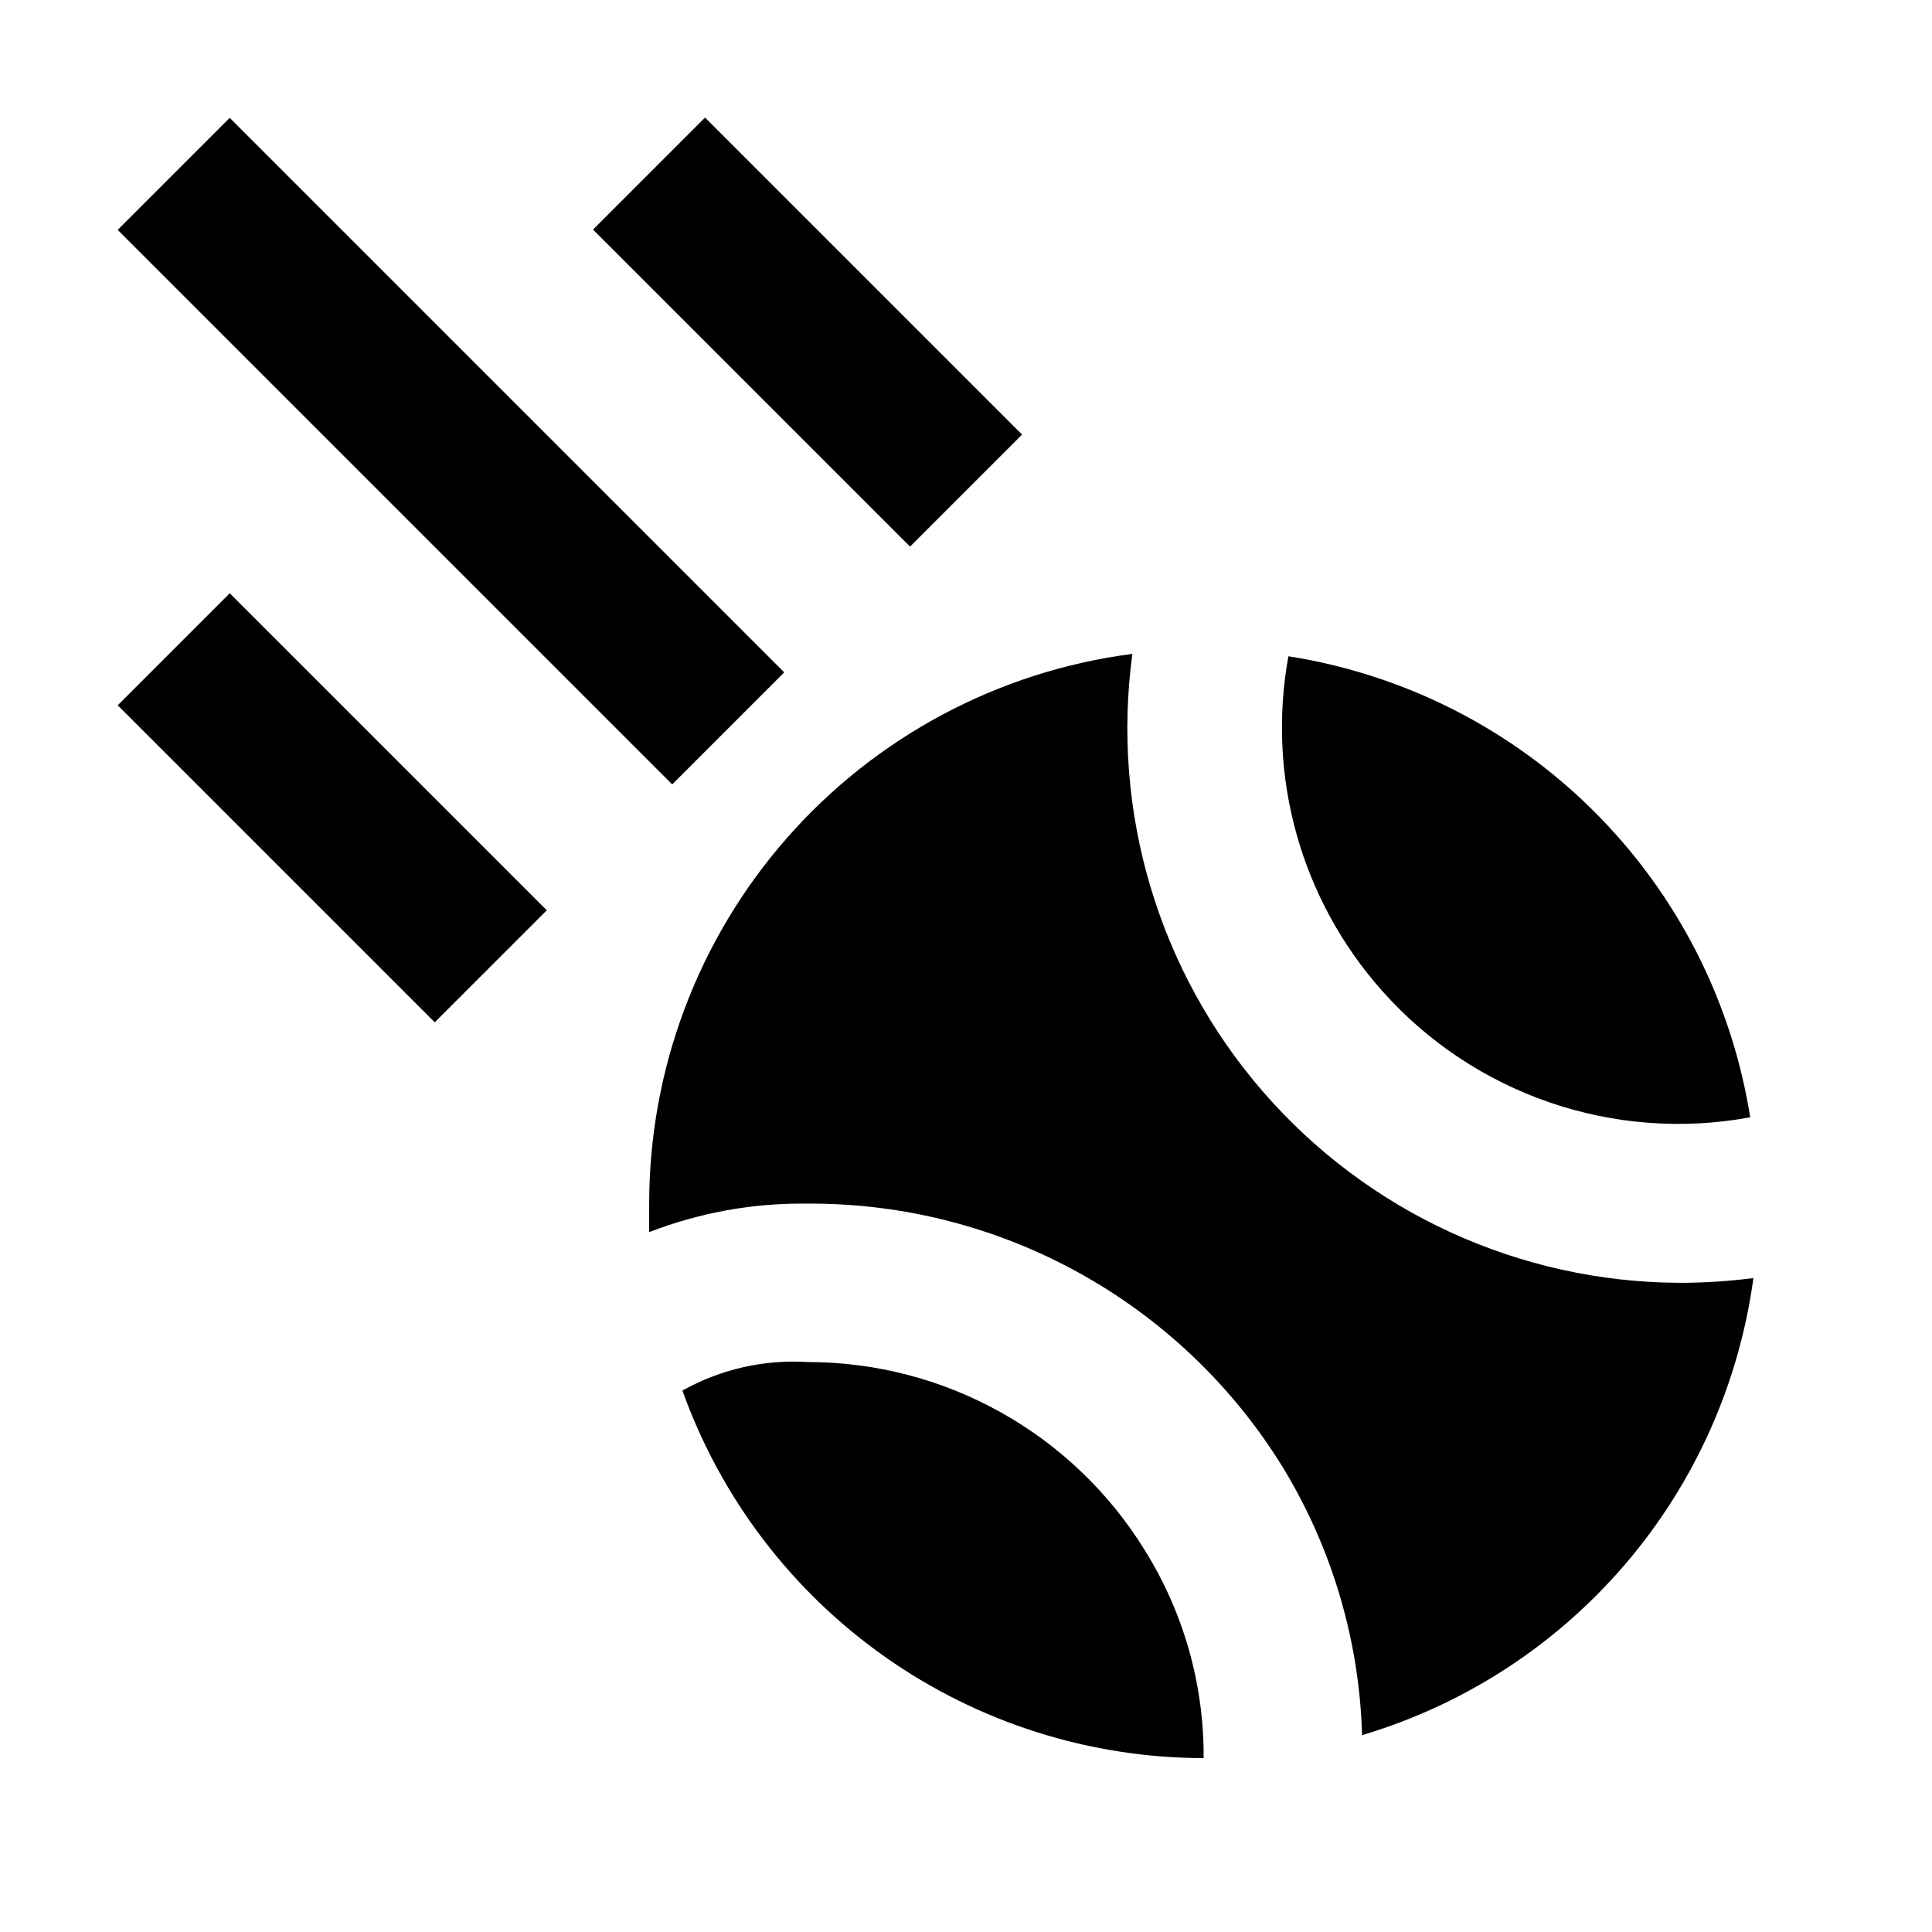 <?xml version="1.0" encoding="UTF-8"?>
<!-- Uploaded to: ICON Repo, www.svgrepo.com, Generator: ICON Repo Mixer Tools -->
<svg fill="#000000" width="800px" height="800px" version="1.1" viewBox="144 144 512 512" xmlns="http://www.w3.org/2000/svg">
 <g>
  <path d="m510.21 406.51c24.402 27.527 61.438 40.27 97.613 33.586-4.863-30.688-19.328-59.043-41.316-80.996-21.992-21.953-50.371-36.367-81.066-41.18-5.812 31.77 3.324 64.441 24.77 88.59z"/>
  <path d="m588.93 483.96c-42.277-0.219-82.414-18.641-110.14-50.555-27.734-31.91-40.379-74.223-34.699-116.12-35.398 4.59-67.914 21.906-91.477 48.715-23.566 26.809-36.566 61.277-36.574 96.973v7.559-0.004c13.379-5.188 27.633-7.754 41.984-7.555 51.309-0.289 99.051 26.207 125.95 69.902 13.043 21.426 20.277 45.879 20.992 70.953 27.109-8.07 51.316-23.789 69.711-45.273s30.195-47.824 33.992-75.852c-6.543 0.844-13.137 1.266-19.734 1.258z"/>
  <path d="m447.44 554.92c-19.109-31.059-52.965-49.973-89.426-49.965-11.555-0.719-23.066 1.906-33.168 7.559 10.199 28.48 28.938 53.117 53.656 70.547 24.723 17.434 54.223 26.812 84.473 26.855 0.121-19.43-5.266-38.5-15.535-54.996z"/>
  <path d="m175.19 204.92 29.688-29.688 146.95 146.95-29.688 29.688z"/>
  <path d="m301.15 204.84 29.688-29.688 84.016 84.016-29.688 29.688z"/>
  <path d="m175.2 330.91 29.688-29.688 84.016 84.016-29.688 29.688z"/>
 </g>
</svg>